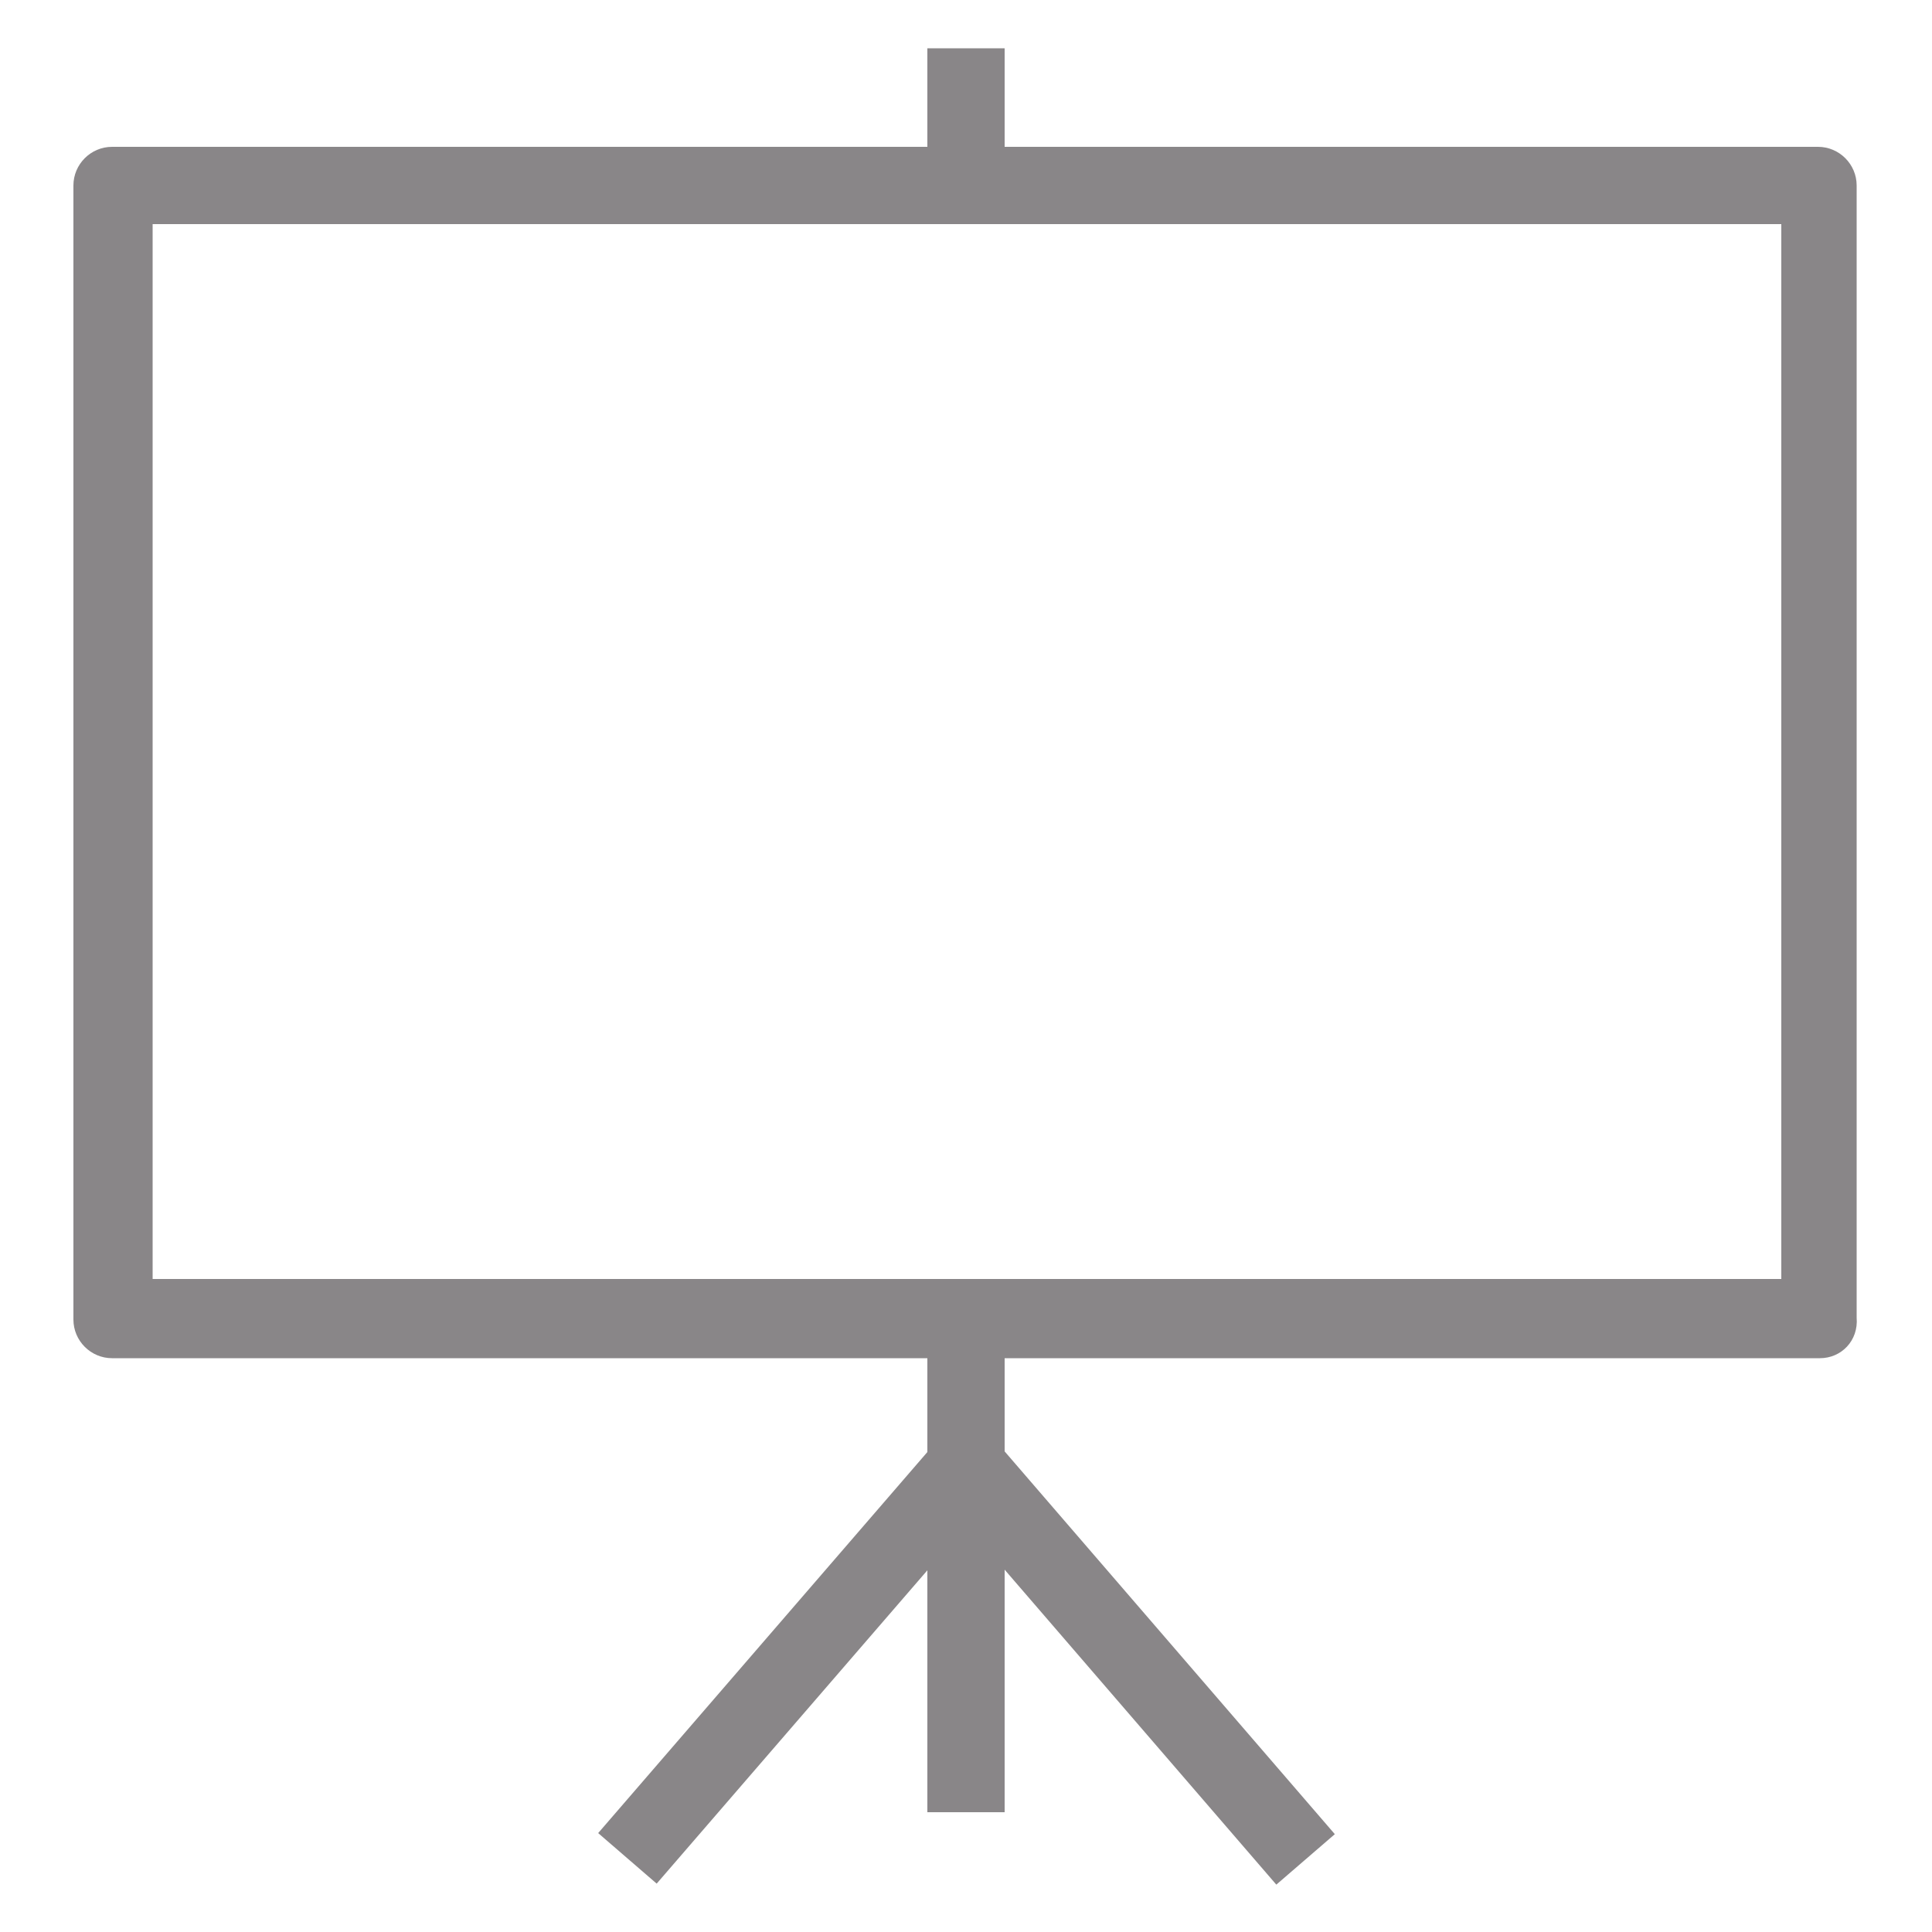 <?xml version="1.0" encoding="utf-8"?>
<!-- Generator: Adobe Illustrator 23.0.1, SVG Export Plug-In . SVG Version: 6.00 Build 0)  -->
<svg version="1.1" xmlns="http://www.w3.org/2000/svg" xmlns:xlink="http://www.w3.org/1999/xlink" x="0px" y="0px" viewBox="0 0 100 100" enable-background="new 0 0 100 100" xml:space="preserve" style="">
<g id="Camada_1">
	<g>
		<path fill="#898688" d="M7.9,66.2h84.3V11.6H7.9V66.2z M94.2,70.3H5.8c-1.1,0-2-0.9-2-2V9.6c0-1.1,0.9-2,2-2h88.3c1.1,0,2,0.9,2,2
			v58.6C96.2,69.4,95.3,70.3,94.2,70.3" class="ZNAGmpPM_0"></path>
		<path fill="#898688" width="4" height="7.1" d="M48 2.5 L52 2.5 L52 9.6 L48 9.6 Z" class="ZNAGmpPM_1"></path>
		<path fill="#898688" width="4" height="25.5" d="M48 68.3 L52 68.3 L52 93.8 L48 93.8 Z" class="ZNAGmpPM_2"></path>
		
			<path transform="matrix(0.654 -0.757 0.757 0.654 -50.808 60.989)" fill="#898688" width="26.9" height="4" d="M27.8 84 L54.7 84 L54.7 88 L27.8 88 Z" class="ZNAGmpPM_3"></path>
		
			<path transform="matrix(0.757 -0.653 0.653 0.757 -41.909 59.317)" fill="#898688" width="4" height="26.9" d="M56.8 72.6 L60.8 72.6 L60.8 99.5 L56.8 99.5 Z" class="ZNAGmpPM_4"></path>
	</g>
</g>
<g id="Layer_2">
	<path fill="none" stroke="#898688" stroke-width="3" stroke-miterlimit="10" d="M15,61.4L22,53.4" class="ZNAGmpPM_5"></path>
	<path fill="none" stroke="#898688" stroke-width="3" stroke-miterlimit="10" d="M21.2,50A4.8,4.8 0,1,1 30.8,50A4.8,4.8 0,1,1 21.2,50" class="ZNAGmpPM_6"></path>
	<path fill="none" stroke="#898688" stroke-width="3" stroke-miterlimit="10" d="M38.6,30.9A4.8,4.8 0,1,1 48.2,30.9A4.8,4.8 0,1,1 38.6,30.9" class="ZNAGmpPM_7"></path>
	<path fill="none" stroke="#898688" stroke-width="3" stroke-miterlimit="10" d="M56.1,43A4.8,4.8 0,1,1 65.7,43A4.8,4.8 0,1,1 56.1,43" class="ZNAGmpPM_8"></path>
	<path fill="none" stroke="#898688" stroke-width="3" stroke-miterlimit="10" d="M73.6,25.3A4.8,4.8 0,1,1 83.2,25.3A4.8,4.8 0,1,1 73.6,25.3" class="ZNAGmpPM_9"></path>
	<path fill="none" stroke="#898688" stroke-width="3" stroke-miterlimit="10" d="M29.8,46.1L40.1,34.4" class="ZNAGmpPM_10"></path>
	<path fill="none" stroke="#898688" stroke-width="3" stroke-miterlimit="10" d="M47.8,34.4L56.6,40.3" class="ZNAGmpPM_11"></path>
	<path fill="none" stroke="#898688" stroke-width="3" stroke-miterlimit="10" d="M65,39.4L75.1,28.9" class="ZNAGmpPM_12"></path>
</g>
<style data-made-with="vivus-instant">.ZNAGmpPM_0{stroke-dasharray:585 587;stroke-dashoffset:586;animation:ZNAGmpPM_draw_0 6800ms ease-out 0ms infinite,ZNAGmpPM_fade 6800ms linear 0ms infinite;}.ZNAGmpPM_1{stroke-dasharray:23 25;stroke-dashoffset:24;animation:ZNAGmpPM_draw_1 6800ms ease-out 0ms infinite,ZNAGmpPM_fade 6800ms linear 0ms infinite;}.ZNAGmpPM_2{stroke-dasharray:59 61;stroke-dashoffset:60;animation:ZNAGmpPM_draw_2 6800ms ease-out 0ms infinite,ZNAGmpPM_fade 6800ms linear 0ms infinite;}.ZNAGmpPM_3{stroke-dasharray:62 64;stroke-dashoffset:63;animation:ZNAGmpPM_draw_3 6800ms ease-out 0ms infinite,ZNAGmpPM_fade 6800ms linear 0ms infinite;}.ZNAGmpPM_4{stroke-dasharray:62 64;stroke-dashoffset:63;animation:ZNAGmpPM_draw_4 6800ms ease-out 0ms infinite,ZNAGmpPM_fade 6800ms linear 0ms infinite;}.ZNAGmpPM_5{stroke-dasharray:11 13;stroke-dashoffset:12;animation:ZNAGmpPM_draw_5 6800ms ease-out 0ms infinite,ZNAGmpPM_fade 6800ms linear 0ms infinite;}.ZNAGmpPM_6{stroke-dasharray:31 33;stroke-dashoffset:32;animation:ZNAGmpPM_draw_6 6800ms ease-out 0ms infinite,ZNAGmpPM_fade 6800ms linear 0ms infinite;}.ZNAGmpPM_7{stroke-dasharray:31 33;stroke-dashoffset:32;animation:ZNAGmpPM_draw_7 6800ms ease-out 0ms infinite,ZNAGmpPM_fade 6800ms linear 0ms infinite;}.ZNAGmpPM_8{stroke-dasharray:31 33;stroke-dashoffset:32;animation:ZNAGmpPM_draw_8 6800ms ease-out 0ms infinite,ZNAGmpPM_fade 6800ms linear 0ms infinite;}.ZNAGmpPM_9{stroke-dasharray:31 33;stroke-dashoffset:32;animation:ZNAGmpPM_draw_9 6800ms ease-out 0ms infinite,ZNAGmpPM_fade 6800ms linear 0ms infinite;}.ZNAGmpPM_10{stroke-dasharray:16 18;stroke-dashoffset:17;animation:ZNAGmpPM_draw_10 6800ms ease-out 0ms infinite,ZNAGmpPM_fade 6800ms linear 0ms infinite;}.ZNAGmpPM_11{stroke-dasharray:11 13;stroke-dashoffset:12;animation:ZNAGmpPM_draw_11 6800ms ease-out 0ms infinite,ZNAGmpPM_fade 6800ms linear 0ms infinite;}.ZNAGmpPM_12{stroke-dasharray:15 17;stroke-dashoffset:16;animation:ZNAGmpPM_draw_12 6800ms ease-out 0ms infinite,ZNAGmpPM_fade 6800ms linear 0ms infinite;}@keyframes ZNAGmpPM_draw{100%{stroke-dashoffset:0;}}@keyframes ZNAGmpPM_fade{0%{stroke-opacity:1;}92.647%{stroke-opacity:1;}100%{stroke-opacity:0;}}@keyframes ZNAGmpPM_draw_0{4.412%{stroke-dashoffset: 586}19.118%{ stroke-dashoffset: 0;}100%{ stroke-dashoffset: 0;}}@keyframes ZNAGmpPM_draw_1{6.863%{stroke-dashoffset: 24}21.569%{ stroke-dashoffset: 0;}100%{ stroke-dashoffset: 0;}}@keyframes ZNAGmpPM_draw_2{9.314%{stroke-dashoffset: 60}24.02%{ stroke-dashoffset: 0;}100%{ stroke-dashoffset: 0;}}@keyframes ZNAGmpPM_draw_3{11.765%{stroke-dashoffset: 63}26.471%{ stroke-dashoffset: 0;}100%{ stroke-dashoffset: 0;}}@keyframes ZNAGmpPM_draw_4{14.216%{stroke-dashoffset: 63}28.922%{ stroke-dashoffset: 0;}100%{ stroke-dashoffset: 0;}}@keyframes ZNAGmpPM_draw_5{16.667%{stroke-dashoffset: 12}31.373%{ stroke-dashoffset: 0;}100%{ stroke-dashoffset: 0;}}@keyframes ZNAGmpPM_draw_6{19.118%{stroke-dashoffset: 32}33.824%{ stroke-dashoffset: 0;}100%{ stroke-dashoffset: 0;}}@keyframes ZNAGmpPM_draw_7{21.569%{stroke-dashoffset: 32}36.275%{ stroke-dashoffset: 0;}100%{ stroke-dashoffset: 0;}}@keyframes ZNAGmpPM_draw_8{24.02%{stroke-dashoffset: 32}38.725%{ stroke-dashoffset: 0;}100%{ stroke-dashoffset: 0;}}@keyframes ZNAGmpPM_draw_9{26.471%{stroke-dashoffset: 32}41.176%{ stroke-dashoffset: 0;}100%{ stroke-dashoffset: 0;}}@keyframes ZNAGmpPM_draw_10{28.922%{stroke-dashoffset: 17}43.627%{ stroke-dashoffset: 0;}100%{ stroke-dashoffset: 0;}}@keyframes ZNAGmpPM_draw_11{31.373%{stroke-dashoffset: 12}46.078%{ stroke-dashoffset: 0;}100%{ stroke-dashoffset: 0;}}@keyframes ZNAGmpPM_draw_12{33.824%{stroke-dashoffset: 16}48.529%{ stroke-dashoffset: 0;}100%{ stroke-dashoffset: 0;}}</style></svg>
